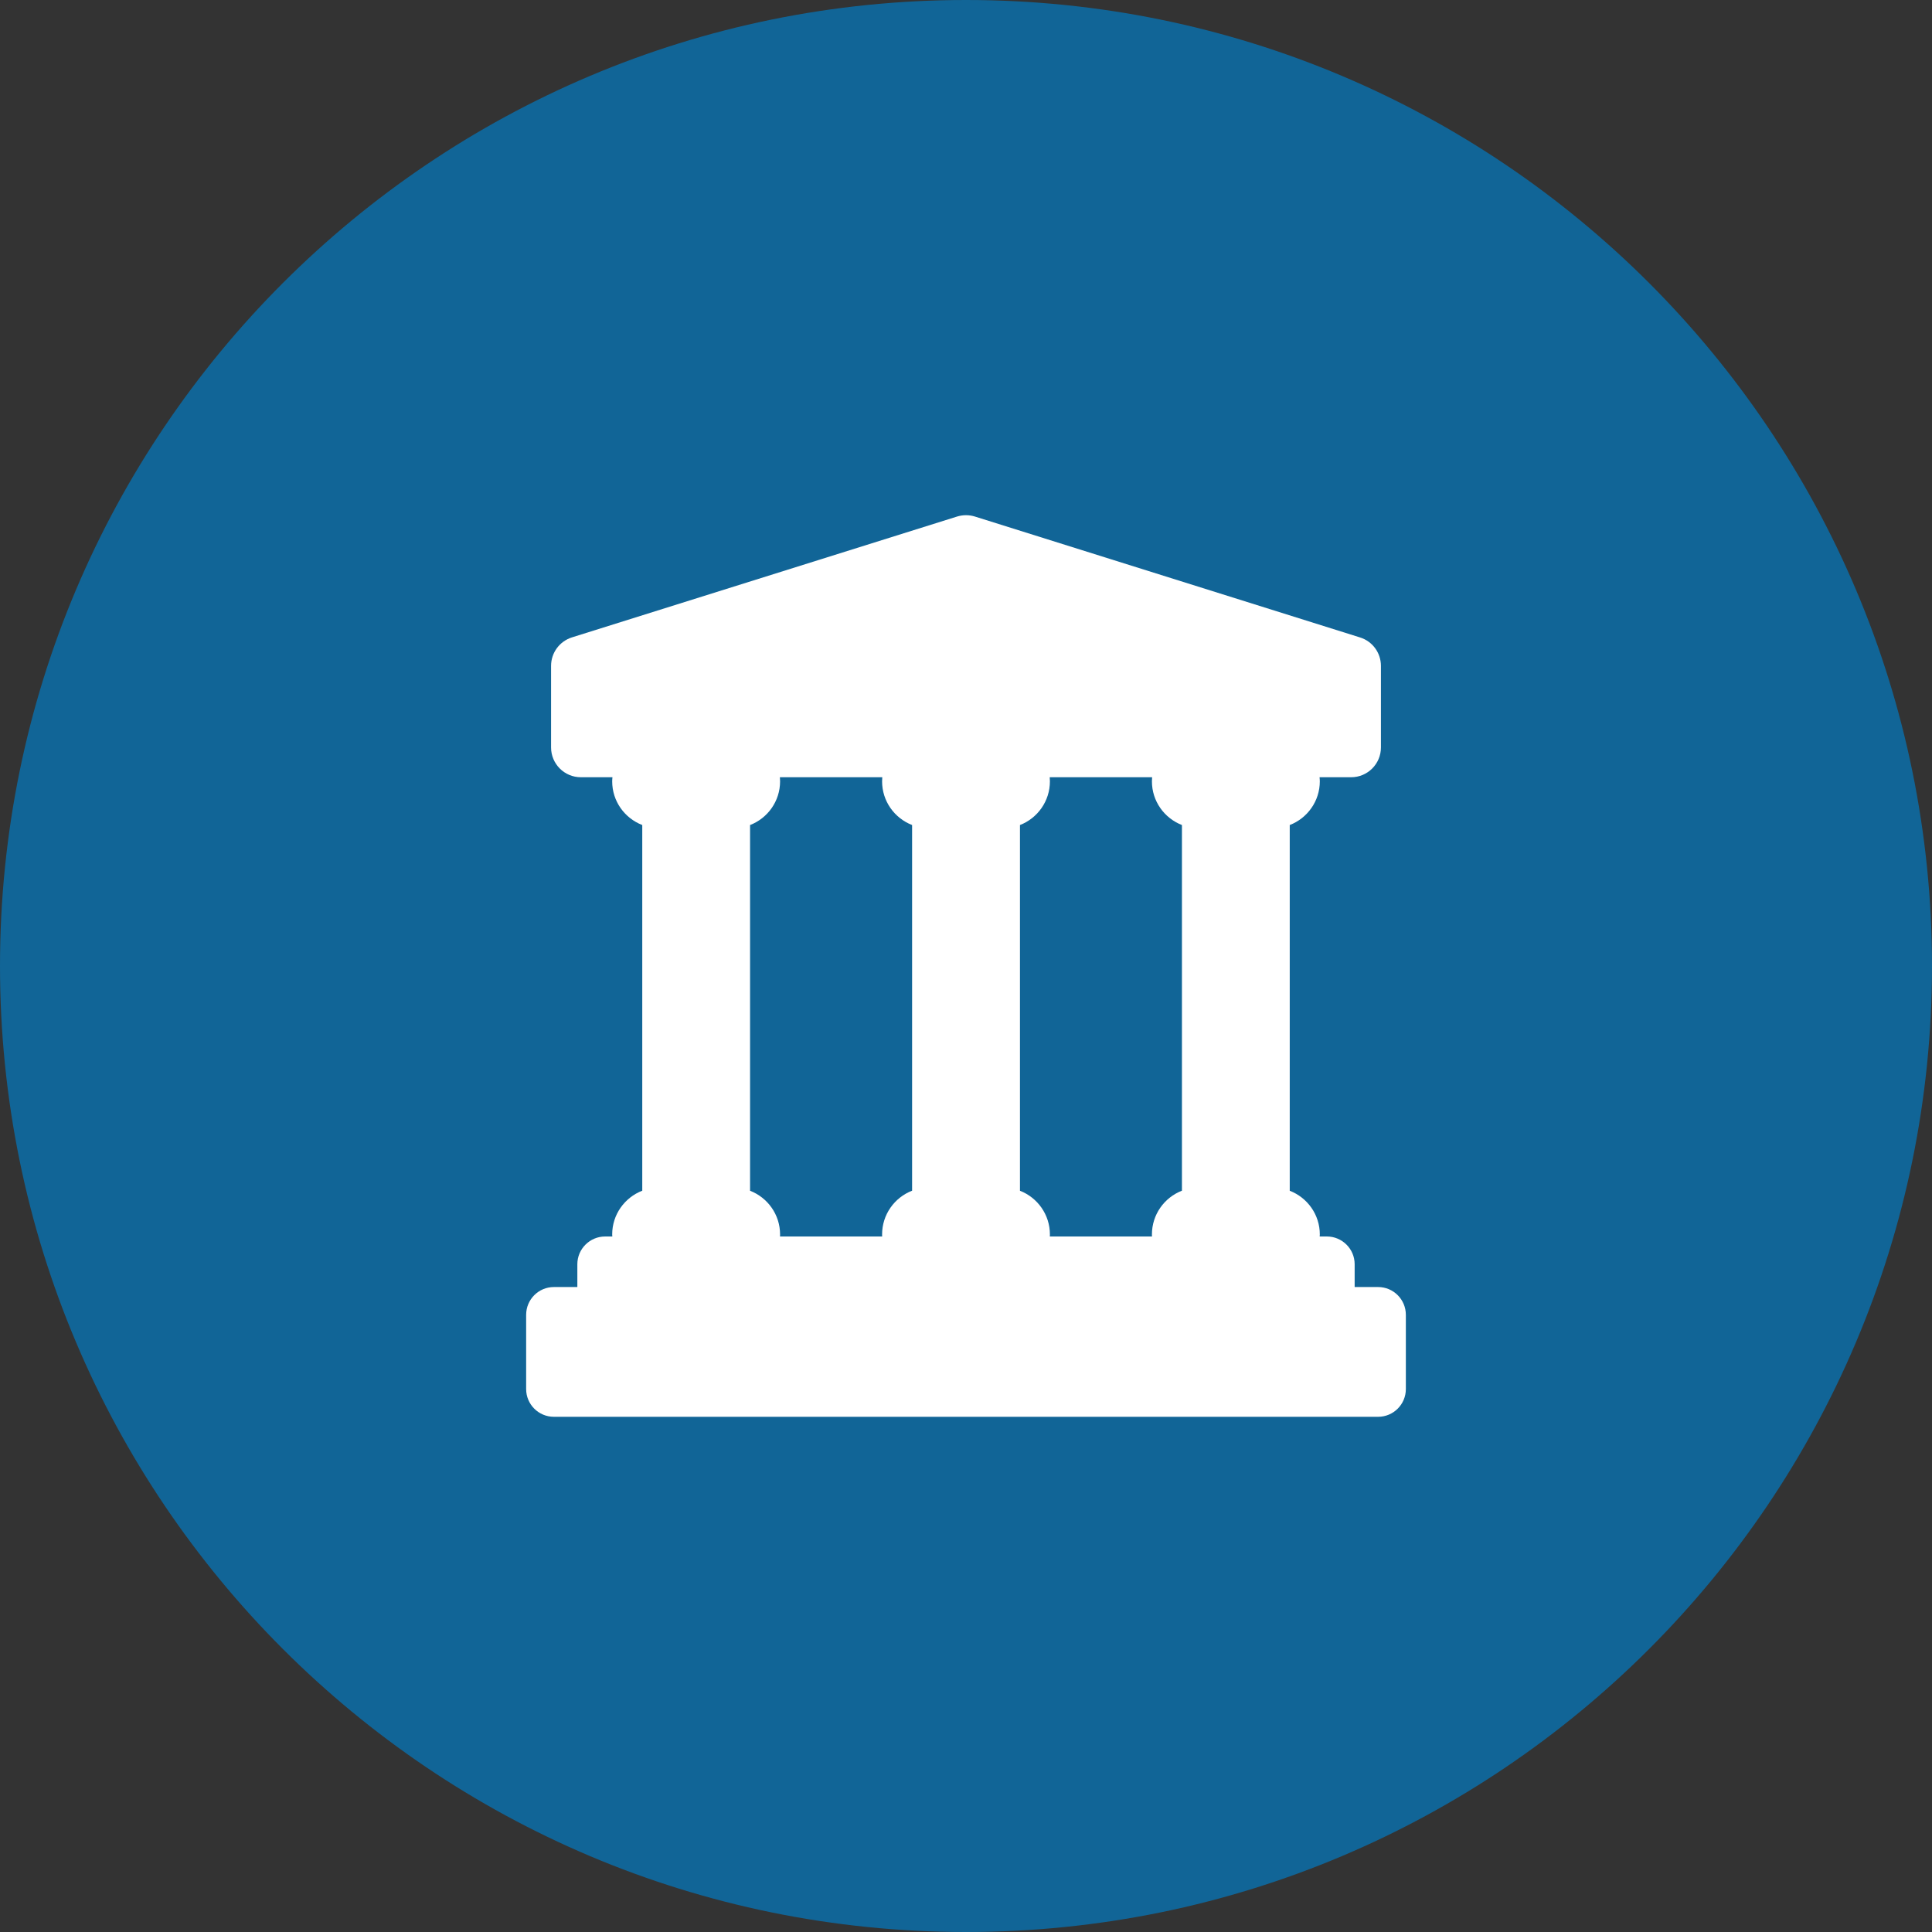 <svg width="30" height="30" viewBox="0 0 30 30" fill="none" xmlns="http://www.w3.org/2000/svg">
<rect x="0" y="0" width="30" height="30" fill="#333333" stroke="none"/>
<path d="M15 30C23.284 30 30 23.284 30 15C30 6.716 23.284 0 15 0C6.716 0 0 6.716 0 15C0 23.284 6.716 30 15 30Z" fill="#116597"/>
<g clip-path="url(#clip0_1_9)">
<path d="M21.399 19.985H21.035V19.631C21.035 19.393 20.841 19.2 20.603 19.2H20.492C20.492 19.189 20.494 19.179 20.494 19.169C20.494 18.86 20.301 18.596 20.027 18.49V12.811C20.3 12.706 20.494 12.441 20.494 12.133C20.494 12.111 20.492 12.09 20.49 12.069H20.98C21.236 12.069 21.443 11.862 21.443 11.606V10.34C21.443 10.137 21.312 9.958 21.118 9.898L15.139 8.021C15.049 7.993 14.952 7.993 14.861 8.021L8.882 9.897C8.688 9.958 8.557 10.137 8.557 10.34V11.606C8.557 11.862 8.764 12.069 9.02 12.069H9.51C9.508 12.09 9.506 12.111 9.506 12.133C9.506 12.441 9.699 12.705 9.973 12.811V18.489C9.7 18.595 9.506 18.859 9.506 19.168C9.506 19.179 9.508 19.189 9.508 19.2H9.397C9.159 19.2 8.965 19.393 8.965 19.631V19.985H8.601C8.363 19.985 8.17 20.178 8.17 20.417V21.569C8.17 21.807 8.363 22 8.601 22H21.399C21.637 22 21.83 21.807 21.83 21.569V20.417C21.83 20.178 21.637 19.985 21.399 19.985ZM18.353 12.811V18.489C18.08 18.595 17.887 18.859 17.887 19.169C17.887 19.179 17.888 19.189 17.888 19.2H16.302C16.302 19.189 16.303 19.179 16.303 19.169C16.303 18.86 16.11 18.596 15.838 18.49V12.811C16.11 12.706 16.303 12.441 16.303 12.133C16.303 12.111 16.302 12.09 16.3 12.069H17.89C17.888 12.09 17.887 12.111 17.887 12.133C17.887 12.441 18.08 12.705 18.353 12.811ZM13.7 12.069C13.698 12.09 13.697 12.111 13.697 12.133C13.697 12.441 13.89 12.705 14.163 12.811V18.489C13.89 18.595 13.697 18.859 13.697 19.169C13.697 19.179 13.698 19.189 13.698 19.2H12.112C12.112 19.189 12.113 19.179 12.113 19.169C12.113 18.86 11.92 18.596 11.647 18.49V12.811C11.92 12.706 12.113 12.441 12.113 12.133C12.113 12.111 12.112 12.09 12.11 12.069H13.7Z" fill="white"/>
</g>
<defs>
<clipPath id="clip0_1_9">
<rect width="14" height="14" fill="white" transform="translate(8 8)"/>
</clipPath>
</defs>
</svg>
